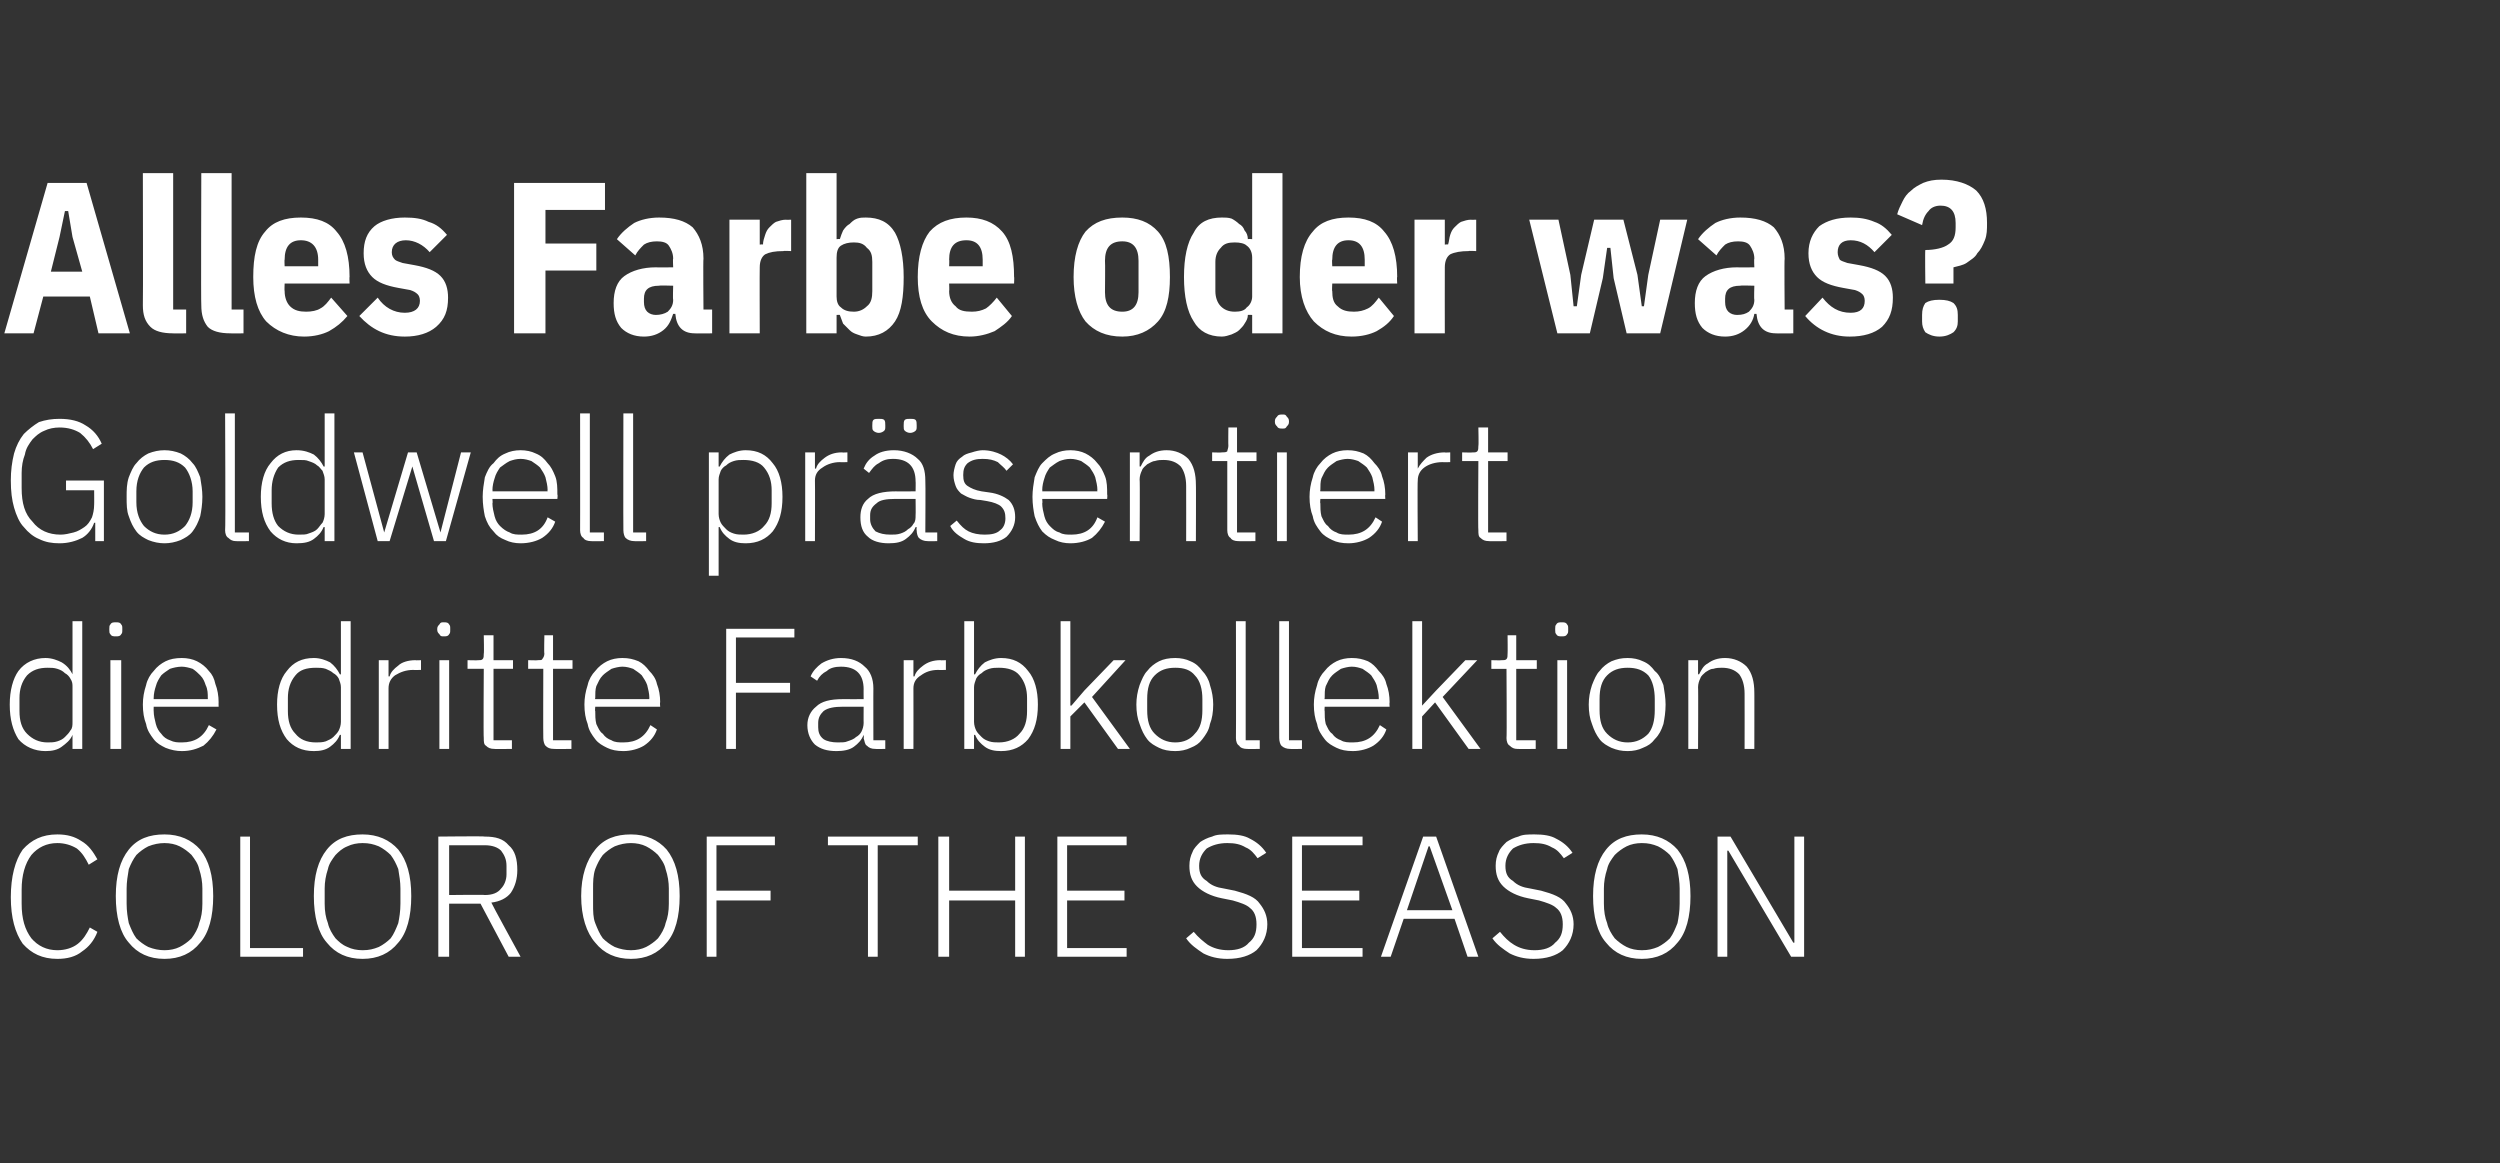<?xml version="1.0" standalone="no"?><!DOCTYPE svg PUBLIC "-//W3C//DTD SVG 1.1//EN" "http://www.w3.org/Graphics/SVG/1.1/DTD/svg11.dtd"><svg xmlns="http://www.w3.org/2000/svg" version="1.1" width="231px" height="107.5px" viewBox="0 -1 231 107.5" style="top:-1px"><rect x="0" y="-1" width="231" height="107.5" fill="#333333" stroke="none"/><desc>Alles Farbe oder was? Goldwell pr sentiert die dritte Farbkollektion COLOR OF THE SEASON</desc><defs/><g id="Polygon295896"><path d="m5.3 87.6c-1.4 0-2.4-.5-3.2-1.4c-.7-1-1.1-2.4-1.1-4.3c0-1.9.4-3.4 1.1-4.4c.8-.9 1.8-1.4 3.2-1.4c.9 0 1.6.2 2.2.6c.7.4 1.1 1 1.5 1.7c0 0-.8.5-.8.5c-.3-.6-.6-1.1-1.1-1.5c-.5-.3-1.1-.5-1.8-.5c-1 0-1.8.4-2.4 1.1c-.6.8-.9 1.9-.9 3.2c0 0 0 1.3 0 1.3c0 1.4.3 2.4.9 3.2c.6.7 1.4 1.1 2.4 1.1c.7 0 1.4-.2 1.9-.6c.5-.4.8-.9 1.1-1.5c0 0 .7.4.7.4c-.3.8-.8 1.4-1.4 1.8c-.6.5-1.4.7-2.3.7zm9.9 0c-1.4 0-2.5-.5-3.3-1.5c-.8-.9-1.2-2.4-1.2-4.3c0-1.9.4-3.3 1.2-4.3c.8-1 1.9-1.4 3.3-1.4c1.4 0 2.5.5 3.3 1.4c.8 1 1.2 2.4 1.2 4.3c0 1.9-.4 3.4-1.2 4.3c-.8 1-1.9 1.5-3.3 1.5zm0-.8c.5 0 1-.1 1.4-.3c.4-.2.8-.5 1.1-.8c.3-.4.6-.9.7-1.4c.2-.5.3-1.1.3-1.8c0 0 0-1.4 0-1.4c0-.6-.1-1.2-.3-1.8c-.1-.5-.4-.9-.7-1.3c-.3-.3-.7-.6-1.1-.8c-.4-.2-.9-.3-1.4-.3c-.5 0-1 .1-1.5.3c-.4.2-.8.5-1.1.8c-.3.4-.5.8-.7 1.3c-.1.6-.2 1.2-.2 1.8c0 0 0 1.4 0 1.4c0 .7.1 1.3.2 1.8c.2.5.4 1 .7 1.4c.3.3.7.6 1.1.8c.5.2 1 .3 1.5.3zm7 .6l0-11.1l.9 0l0 10.3l4.9 0l0 .8l-5.8 0zm11.3.2c-1.4 0-2.5-.5-3.3-1.5c-.8-.9-1.2-2.4-1.2-4.3c0-1.9.4-3.3 1.2-4.3c.8-1 1.9-1.4 3.3-1.4c1.4 0 2.5.5 3.3 1.4c.8 1 1.2 2.4 1.2 4.3c0 1.9-.4 3.4-1.2 4.3c-.8 1-1.9 1.5-3.3 1.5zm0-.8c.6 0 1-.1 1.5-.3c.4-.2.8-.5 1.1-.8c.3-.4.5-.9.7-1.4c.1-.5.2-1.1.2-1.8c0 0 0-1.4 0-1.4c0-.6-.1-1.2-.2-1.8c-.2-.5-.4-.9-.7-1.3c-.3-.3-.7-.6-1.1-.8c-.5-.2-.9-.3-1.5-.3c-.5 0-1 .1-1.4.3c-.5.2-.8.5-1.1.8c-.3.4-.6.8-.7 1.3c-.2.6-.3 1.2-.3 1.8c0 0 0 1.4 0 1.4c0 .7.1 1.3.3 1.8c.1.5.4 1 .7 1.4c.3.3.6.6 1.1.8c.4.2.9.3 1.4.3zm8 .6l-1 0l0-11.1c0 0 4.35-.05 4.3 0c1 0 1.7.2 2.2.8c.6.5.8 1.3.8 2.3c0 .8-.2 1.5-.6 2.1c-.4.5-1 .8-1.8.9c-.03.01 2.7 5 2.7 5l-1.1 0l-2.6-4.9l-2.9 0l0 4.9zm3.3-5.7c.7 0 1.2-.2 1.5-.6c.3-.3.5-.8.5-1.3c0 0 0-.8 0-.8c0-.6-.2-1-.5-1.4c-.3-.3-.8-.5-1.5-.5c.05 0-3.3 0-3.3 0l0 4.6c0 0 3.35-.04 3.3 0zm13.5 5.9c-1.4 0-2.5-.5-3.3-1.5c-.8-.9-1.3-2.4-1.3-4.3c0-1.9.5-3.3 1.3-4.3c.8-1 1.9-1.4 3.3-1.4c1.4 0 2.5.5 3.3 1.4c.8 1 1.2 2.4 1.2 4.3c0 1.9-.4 3.4-1.2 4.3c-.8 1-1.9 1.5-3.3 1.5zm0-.8c.5 0 1-.1 1.4-.3c.4-.2.8-.5 1.1-.8c.3-.4.6-.9.7-1.4c.2-.5.3-1.1.3-1.8c0 0 0-1.4 0-1.4c0-.6-.1-1.2-.3-1.8c-.1-.5-.4-.9-.7-1.3c-.3-.3-.7-.6-1.1-.8c-.4-.2-.9-.3-1.4-.3c-.5 0-1 .1-1.5.3c-.4.2-.8.5-1.1.8c-.3.4-.5.8-.7 1.3c-.2.6-.2 1.2-.2 1.8c0 0 0 1.4 0 1.4c0 .7 0 1.3.2 1.8c.2.5.4 1 .7 1.4c.3.3.7.6 1.1.8c.5.2 1 .3 1.5.3zm7 .6l0-11.1l6.3 0l0 .8l-5.4 0l0 4.2l5 0l0 .9l-5 0l0 5.2l-.9 0zm15.8-10.3l0 10.3l-.9 0l0-10.3l-3.7 0l0-.8l8.3 0l0 .8l-3.7 0zm12.7 5.1l-6.1 0l0 5.2l-1 0l0-11.1l1 0l0 5l6.1 0l0-5l.9 0l0 11.1l-.9 0l0-5.2zm3.9 5.2l0-11.1l6.4 0l0 .8l-5.5 0l0 4.2l5.3 0l0 .9l-5.3 0l0 4.4l5.5 0l0 .8l-6.4 0zm15.7.2c-.9 0-1.6-.2-2.2-.5c-.6-.4-1.2-.8-1.6-1.4c0 0 .7-.6.7-.6c.4.5.9.9 1.3 1.2c.5.3 1.1.5 1.9.5c.8 0 1.5-.2 1.9-.7c.5-.4.7-.9.7-1.7c0-.7-.2-1.2-.6-1.5c-.3-.3-.9-.5-1.6-.7c0 0-1-.2-1-.2c-1-.2-1.8-.6-2.3-1.1c-.5-.5-.7-1.1-.7-1.9c0-.5.1-.9.3-1.3c.1-.3.4-.6.7-.9c.3-.2.7-.4 1.1-.5c.4-.2.9-.2 1.5-.2c.8 0 1.5.1 2 .4c.6.3 1.1.7 1.5 1.3c0 0-.8.5-.8.5c-.3-.4-.6-.8-1.1-1c-.5-.3-1-.4-1.7-.4c-.8 0-1.4.2-1.9.5c-.4.4-.7.9-.7 1.6c0 .7.2 1.1.7 1.4c.4.4.9.6 1.6.7c0 0 1 .2 1 .2c1.1.3 1.9.6 2.3 1.2c.4.5.7 1.1.7 1.9c0 1-.4 1.8-1 2.4c-.6.5-1.5.8-2.7.8zm6-.2l0-11.1l6.5 0l0 .8l-5.6 0l0 4.2l5.3 0l0 .9l-5.3 0l0 4.4l5.6 0l0 .8l-6.5 0zm16.2 0l-1.2-3.5l-4.7 0l-1.2 3.5l-.9 0l3.9-11.1l1.2 0l3.9 11.1l-1 0zm-3.5-10.2l-.1 0l-2 5.9l4.2 0l-2.1-5.9zm9.6 10.4c-.9 0-1.6-.2-2.2-.5c-.6-.4-1.2-.8-1.6-1.4c0 0 .7-.6.7-.6c.4.5.8.9 1.3 1.2c.5.3 1.1.5 1.9.5c.8 0 1.5-.2 1.9-.7c.5-.4.7-.9.7-1.7c0-.7-.2-1.2-.6-1.5c-.3-.3-.9-.5-1.6-.7c0 0-1-.2-1-.2c-1-.2-1.8-.6-2.3-1.1c-.5-.5-.7-1.1-.7-1.9c0-.5.1-.9.3-1.3c.1-.3.4-.6.7-.9c.3-.2.7-.4 1.1-.5c.4-.2.9-.2 1.5-.2c.8 0 1.5.1 2 .4c.6.3 1.1.7 1.5 1.3c0 0-.8.5-.8.5c-.3-.4-.6-.8-1.1-1c-.5-.3-1-.4-1.7-.4c-.8 0-1.4.2-1.9.5c-.4.4-.7.9-.7 1.6c0 .7.2 1.1.7 1.4c.4.4.9.6 1.6.7c0 0 1 .2 1 .2c1.1.3 1.9.6 2.3 1.2c.4.5.7 1.1.7 1.9c0 1-.4 1.8-1 2.4c-.6.5-1.5.8-2.7.8zm10 0c-1.4 0-2.5-.5-3.3-1.5c-.8-.9-1.2-2.4-1.2-4.3c0-1.9.4-3.3 1.2-4.3c.8-1 1.9-1.4 3.3-1.4c1.4 0 2.5.5 3.3 1.4c.8 1 1.2 2.4 1.2 4.3c0 1.9-.4 3.4-1.2 4.3c-.8 1-1.9 1.5-3.3 1.5zm0-.8c.6 0 1-.1 1.5-.3c.4-.2.8-.5 1.1-.8c.3-.4.5-.9.7-1.4c.1-.5.2-1.1.2-1.8c0 0 0-1.4 0-1.4c0-.6-.1-1.2-.2-1.8c-.2-.5-.4-.9-.7-1.3c-.3-.3-.7-.6-1.1-.8c-.5-.2-.9-.3-1.5-.3c-.5 0-1 .1-1.4.3c-.4.2-.8.5-1.1.8c-.3.4-.6.8-.7 1.3c-.2.6-.3 1.2-.3 1.8c0 0 0 1.4 0 1.4c0 .7.1 1.3.3 1.8c.1.5.4 1 .7 1.4c.3.3.7.6 1.1.8c.4.2.9.3 1.4.3zm8-9.2l-.1 0l0 9.8l-.9 0l0-11.1l1.2 0l5.8 9.8l.1 0l0-9.8l.9 0l0 11.1l-1.2 0l-5.8-9.8z" stroke="none" fill="#fff"/></g><g id="Polygon295895"><path d="m6.7 66.9c0 0-.03.01 0 0c-.2.5-.6.8-1 1.1c-.4.3-.9.4-1.5.4c-1 0-1.9-.4-2.5-1.1c-.5-.8-.8-1.8-.8-3.2c0-1.3.3-2.4.8-3.1c.6-.8 1.5-1.2 2.5-1.2c.6 0 1.1.2 1.5.4c.5.3.8.7 1 1.1c-.03.04 0 0 0 0l0-4.9l.9 0l0 11.8l-.9 0l0-1.3zm-2.3.7c.3 0 .6 0 .9-.1c.3-.1.5-.2.7-.4c.2-.2.4-.4.5-.6c.2-.2.2-.5.2-.8c0 0 0-3.2 0-3.2c0-.3 0-.5-.2-.8c-.1-.2-.3-.4-.5-.5c-.2-.2-.4-.3-.7-.4c-.3-.1-.6-.1-.9-.1c-.8 0-1.4.2-1.9.7c-.5.6-.7 1.3-.7 2.1c0 0 0 1.2 0 1.2c0 .9.2 1.6.7 2.1c.5.5 1.1.8 1.9.8zm6.3-9.8c-.2 0-.4 0-.5-.2c-.1-.1-.1-.2-.1-.4c0 0 0-.1 0-.1c0-.2 0-.3.1-.4c.1-.2.3-.2.5-.2c.2 0 .4 0 .5.2c.1.1.1.2.1.4c0 0 0 .1 0 .1c0 .2 0 .3-.1.4c-.1.2-.3.2-.5.2zm-.5 2.2l1 0l0 8.2l-1 0l0-8.2zm6.6 8.4c-.5 0-1-.1-1.5-.3c-.4-.2-.8-.4-1.1-.8c-.3-.4-.6-.8-.7-1.4c-.2-.5-.3-1.1-.3-1.8c0-.6.1-1.2.3-1.8c.1-.5.4-1 .7-1.3c.3-.4.7-.7 1.1-.9c.4-.2.9-.3 1.5-.3c.5 0 1 .1 1.4.3c.4.2.8.5 1.1.9c.3.3.5.7.6 1.2c.2.5.3 1.1.3 1.7c-.01-.02 0 .4 0 .4l-6 0c0 0-.01.42 0 .4c0 .4.1.8.2 1.2c.1.4.3.7.5.9c.2.3.5.5.8.6c.4.2.7.2 1.1.2c1.2 0 2-.5 2.5-1.6c0 0 .7.4.7.4c-.3.6-.7 1.1-1.2 1.5c-.6.3-1.2.5-2 .5zm0-7.8c-.4 0-.8.1-1.1.2c-.3.2-.6.4-.8.6c-.2.3-.4.6-.5 1c-.1.3-.2.7-.2 1.1c-.01.03 0 .1 0 .1l5 0c0 0 .01-.12 0-.1c0-.4 0-.8-.2-1.2c-.1-.3-.2-.6-.5-.9c-.2-.2-.4-.4-.7-.6c-.3-.1-.7-.2-1-.2zm14.7 6.3c0 0-.08.01-.1 0c-.2.5-.5.8-.9 1.1c-.4.3-.9.4-1.5.4c-1.1 0-1.9-.4-2.5-1.1c-.6-.8-.9-1.8-.9-3.2c0-1.3.3-2.4.9-3.1c.6-.8 1.4-1.2 2.5-1.2c.6 0 1.1.2 1.5.4c.4.3.7.7.9 1.1c.02.04.1 0 .1 0l0-4.9l.9 0l0 11.8l-.9 0l0-1.3zm-2.3.7c.3 0 .6 0 .9-.1c.2-.1.5-.2.7-.4c.2-.2.4-.4.5-.6c.1-.2.2-.5.2-.8c0 0 0-3.2 0-3.2c0-.3-.1-.5-.2-.8c-.1-.2-.3-.4-.5-.5c-.2-.2-.5-.3-.7-.4c-.3-.1-.6-.1-.9-.1c-.9 0-1.5.2-1.9.7c-.5.6-.7 1.3-.7 2.1c0 0 0 1.2 0 1.2c0 .9.2 1.6.7 2.1c.4.5 1 .8 1.9.8zm5.8.6l0-8.2l.9 0l0 1.5c0 0 .06 0 .1 0c.1-.4.4-.7.8-1c.3-.3.9-.5 1.6-.5c-.02.03.5 0 .5 0l0 .9c0 0-.69.02-.7 0c-.7 0-1.2.2-1.7.5c-.4.3-.6.7-.6 1.2c0 .02 0 5.6 0 5.6l-.9 0zm6-10.4c-.2 0-.3 0-.4-.2c-.1-.1-.2-.2-.2-.4c0 0 0-.1 0-.1c0-.2.1-.3.2-.4c.1-.2.2-.2.4-.2c.2 0 .4 0 .5.2c.1.1.1.2.1.4c0 0 0 .1 0 .1c0 .2 0 .3-.1.4c-.1.2-.3.2-.5.2zm-.4 2.2l.9 0l0 8.2l-.9 0l0-8.2zm5.1 8.2c-.4 0-.6-.1-.8-.3c-.2-.1-.2-.4-.2-.7c-.04.01 0-6.4 0-6.4l-1.5 0l0-.8c0 0 .97.03 1 0c.2 0 .3 0 .4-.1c.1-.1.1-.3.1-.5c.04 0 0-1.7 0-1.7l.9 0l0 2.3l1.8 0l0 .8l-1.8 0l0 6.6l1.7 0l0 .8c0 0-1.65.02-1.6 0zm5.5 0c-.4 0-.6-.1-.8-.3c-.1-.1-.2-.4-.2-.7c-.02.01 0-6.4 0-6.4l-1.4 0l0-.8c0 0 .89.03.9 0c.2 0 .4 0 .4-.1c.1-.1.2-.3.2-.5c-.04 0 0-1.7 0-1.7l.8 0l0 2.3l1.8 0l0 .8l-1.8 0l0 6.6l1.7 0l0 .8c0 0-1.62.02-1.6 0zm6.4.2c-.6 0-1.1-.1-1.5-.3c-.4-.2-.8-.4-1.1-.8c-.3-.4-.6-.8-.7-1.4c-.2-.5-.3-1.1-.3-1.8c0-.6.1-1.2.3-1.8c.1-.5.4-1 .7-1.3c.3-.4.7-.7 1.1-.9c.4-.2.9-.3 1.4-.3c.6 0 1 .1 1.5.3c.4.2.7.5 1 .9c.3.3.6.7.7 1.2c.2.5.3 1.1.3 1.7c-.04-.02 0 .4 0 .4l-6 0c0 0-.04.42 0 .4c0 .4 0 .8.1 1.2c.2.4.3.7.6.9c.2.3.5.5.8.6c.3.2.7.2 1.1.2c1.2 0 2-.5 2.5-1.6c0 0 .6.4.6.4c-.2.6-.6 1.1-1.2 1.5c-.5.3-1.2.5-1.9.5zm-.1-7.8c-.3 0-.7.1-1 .2c-.3.2-.6.4-.8.6c-.3.3-.4.6-.6 1c-.1.3-.1.7-.1 1.1c-.04.03 0 .1 0 .1l5 0c0 0-.02-.12 0-.1c0-.4-.1-.8-.2-1.2c-.1-.3-.3-.6-.5-.9c-.2-.2-.5-.4-.8-.6c-.3-.1-.6-.2-1-.2zm9.6 7.6l0-11.1l6.3 0l0 .8l-5.4 0l0 4.2l5 0l0 .9l-5 0l0 5.2l-.9 0zm13.8 0c-.4 0-.6-.1-.8-.3c-.2-.1-.2-.4-.3-.7c.04.01 0-.3 0-.3c0 0-.04.02 0 0c-.2.5-.5.8-.9 1.1c-.4.3-1 .4-1.6.4c-.9 0-1.5-.2-2-.6c-.4-.4-.7-1-.7-1.8c0-.7.3-1.3.8-1.7c.5-.5 1.3-.7 2.5-.7c.02.01 1.9 0 1.9 0c0 0-.01-.95 0-.9c0-1.4-.7-2.1-2.1-2.1c-.5 0-1 .1-1.3.4c-.4.2-.7.5-.9.9c0 0-.6-.4-.6-.4c.2-.5.6-.9 1-1.2c.5-.3 1.1-.5 1.8-.5c1 0 1.7.3 2.2.8c.5.4.8 1.1.8 2c-.01-.02 0 4.8 0 4.8l1.1 0l0 .8c0 0-.93.02-.9 0zm-3.5-.6c.4 0 .7 0 .9-.1c.3-.1.6-.2.8-.4c.2-.1.4-.3.5-.5c.1-.2.2-.5.2-.8c-.01.03 0-1.5 0-1.5c0 0-1.91 0-1.9 0c-.8 0-1.4.1-1.8.4c-.3.3-.5.6-.5 1.1c0 0 0 .4 0 .4c0 .4.1.8.5 1.1c.3.2.8.3 1.3.3zm6.1.6l0-8.2l.9 0l0 1.5c0 0 .08 0 .1 0c.1-.4.4-.7.8-1c.4-.3.9-.5 1.6-.5c0 .03.5 0 .5 0l0 .9c0 0-.67.02-.7 0c-.7 0-1.2.2-1.6.5c-.5.3-.7.7-.7 1.2c.01.02 0 5.6 0 5.6l-.9 0zm5.6-11.8l.9 0l0 4.9c0 0 .05.04.1 0c.2-.4.5-.8.9-1.1c.4-.2.9-.4 1.5-.4c1.1 0 1.9.4 2.5 1.2c.6.7.9 1.8.9 3.1c0 1.4-.3 2.4-.9 3.2c-.6.7-1.4 1.1-2.5 1.1c-.6 0-1.1-.1-1.5-.4c-.4-.3-.7-.6-.9-1.1c-.05.01-.1 0-.1 0l0 1.3l-.9 0l0-11.8zm3.2 11.2c.8 0 1.5-.3 1.9-.8c.5-.5.7-1.2.7-2.1c0 0 0-1.2 0-1.2c0-.8-.2-1.5-.7-2.1c-.4-.5-1.1-.7-1.9-.7c-.3 0-.6 0-.9.1c-.3.1-.5.2-.7.4c-.2.1-.4.3-.5.5c-.1.3-.2.5-.2.8c0 0 0 3.2 0 3.2c0 .3.1.6.2.8c.1.2.3.4.5.6c.2.2.4.3.7.4c.3.1.6.1.9.1zm5.7-11.2l.9 0l0 7.8l.1 0l1.2-1.4l2.7-2.8l1.1 0l-3.1 3.4l3.5 4.8l-1.1 0l-3.1-4.3l-1.3 1.3l0 3l-.9 0l0-11.8zm10.6 12c-.6 0-1.1-.1-1.5-.3c-.4-.2-.8-.4-1.1-.8c-.3-.4-.5-.8-.7-1.4c-.2-.5-.3-1.1-.3-1.8c0-.6.1-1.2.3-1.8c.2-.5.4-1 .7-1.3c.3-.4.7-.7 1.1-.9c.4-.2.9-.3 1.5-.3c.5 0 1 .1 1.4.3c.5.2.8.5 1.1.9c.3.3.6.8.7 1.3c.2.6.3 1.2.3 1.8c0 .7-.1 1.3-.3 1.8c-.1.6-.4 1-.7 1.4c-.3.4-.6.6-1.1.8c-.4.2-.9.3-1.4.3zm0-.8c.8 0 1.4-.3 1.8-.8c.5-.5.7-1.2.7-2.2c0 0 0-1 0-1c0-.9-.2-1.7-.7-2.2c-.4-.5-1-.7-1.8-.7c-.8 0-1.4.2-1.9.7c-.5.5-.7 1.2-.7 2.2c0 0 0 1 0 1c0 1 .2 1.7.7 2.2c.5.5 1.1.8 1.9.8zm6.6.6c-.3 0-.6-.1-.7-.3c-.2-.1-.3-.4-.3-.7c.02.03 0-10.8 0-10.8l.9 0l0 11l1.3 0l0 .8c0 0-1.18.02-1.2 0zm4 0c-.3 0-.6-.1-.8-.3c-.1-.1-.2-.4-.2-.7c-.01.03 0-10.8 0-10.8l.9 0l0 11l1.2 0l0 .8c0 0-1.12.02-1.1 0zm5.8.2c-.6 0-1.1-.1-1.5-.3c-.4-.2-.8-.4-1.1-.8c-.3-.4-.6-.8-.7-1.4c-.2-.5-.3-1.1-.3-1.8c0-.6.1-1.2.3-1.8c.1-.5.4-1 .7-1.3c.3-.4.7-.7 1.1-.9c.4-.2.9-.3 1.4-.3c.6 0 1 .1 1.5.3c.4.2.7.5 1 .9c.3.3.6.7.7 1.2c.2.5.3 1.1.3 1.7c-.03-.02 0 .4 0 .4l-6 0c0 0-.03.42 0 .4c0 .4 0 .8.1 1.2c.2.4.3.7.6.9c.2.3.5.5.8.6c.3.2.7.2 1.1.2c1.2 0 2-.5 2.5-1.6c0 0 .6.4.6.4c-.2.6-.6 1.1-1.2 1.5c-.5.3-1.2.5-1.9.5zm-.1-7.8c-.3 0-.7.1-1 .2c-.3.2-.6.4-.8.6c-.3.3-.4.6-.6 1c-.1.3-.1.7-.1 1.1c-.03.03 0 .1 0 .1l5 0c0 0-.01-.12 0-.1c0-.4-.1-.8-.2-1.2c-.1-.3-.3-.6-.5-.9c-.2-.2-.5-.4-.8-.6c-.3-.1-.6-.2-1-.2zm5.6-4.2l.9 0l0 7.8l0 0l1.3-1.4l2.7-2.8l1.1 0l-3.2 3.4l3.5 4.8l-1.1 0l-3.1-4.3l-1.2 1.3l0 3l-.9 0l0-11.8zm9.7 11.8c-.3 0-.5-.1-.7-.3c-.2-.1-.3-.4-.3-.7c.04.01 0-6.4 0-6.4l-1.4 0l0-.8c0 0 .95.03.9 0c.3 0 .4 0 .5-.1c.1-.1.1-.3.1-.5c.02 0 0-1.7 0-1.7l.8 0l0 2.3l1.9 0l0 .8l-1.9 0l0 6.6l1.8 0l0 .8c0 0-1.66.02-1.7 0zm4.1-10.4c-.2 0-.4 0-.5-.2c-.1-.1-.1-.2-.1-.4c0 0 0-.1 0-.1c0-.2 0-.3.1-.4c.1-.2.3-.2.5-.2c.2 0 .4 0 .5.2c.1.1.1.2.1.4c0 0 0 .1 0 .1c0 .2 0 .3-.1.4c-.1.2-.3.2-.5.2zm-.4 2.2l.9 0l0 8.2l-.9 0l0-8.2zm6.5 8.4c-.6 0-1-.1-1.5-.3c-.4-.2-.8-.4-1.1-.8c-.3-.4-.5-.8-.7-1.4c-.2-.5-.3-1.1-.3-1.8c0-.6.1-1.2.3-1.8c.2-.5.4-1 .7-1.3c.3-.4.7-.7 1.1-.9c.5-.2.9-.3 1.5-.3c.5 0 1 .1 1.4.3c.5.2.8.5 1.1.9c.4.3.6.8.8 1.3c.1.6.2 1.2.2 1.8c0 .7-.1 1.3-.2 1.8c-.2.6-.4 1-.8 1.4c-.3.4-.6.6-1.1.8c-.4.2-.9.3-1.4.3zm0-.8c.8 0 1.4-.3 1.9-.8c.4-.5.6-1.2.6-2.2c0 0 0-1 0-1c0-.9-.2-1.7-.6-2.2c-.5-.5-1.1-.7-1.9-.7c-.8 0-1.4.2-1.9.7c-.5.5-.7 1.2-.7 2.2c0 0 0 1 0 1c0 1 .2 1.7.7 2.2c.5.5 1.1.8 1.9.8zm5.6.6l0-8.2l.9 0l0 1.3c0 0 .08.02.1 0c.2-.4.4-.8.8-1c.4-.3.9-.5 1.6-.5c.8 0 1.5.3 2 .8c.5.6.7 1.4.7 2.4c.01-.04 0 5.2 0 5.2l-.9 0c0 0 .01-5.08 0-5.1c0-.8-.2-1.4-.5-1.8c-.4-.4-.9-.6-1.6-.6c-.2 0-.5 0-.8.1c-.3 0-.5.2-.7.3c-.2.2-.4.3-.5.6c-.1.2-.2.5-.2.8c.03-.04 0 5.7 0 5.7l-.9 0z" stroke="none" fill="#fff"/></g><g id="Polygon295894"><path d="m8.8 47.3c0 0-.09.02-.1 0c-.2.6-.6 1.1-1.1 1.4c-.6.3-1.3.5-2.1.5c-.7 0-1.3-.1-1.9-.4c-.5-.2-1-.6-1.4-1.1c-.4-.4-.7-1.1-.9-1.8c-.2-.7-.3-1.5-.3-2.5c0-.9.1-1.7.3-2.5c.2-.7.5-1.3.9-1.8c.4-.4.9-.8 1.4-1.1c.6-.2 1.2-.3 1.9-.3c1 0 1.8.2 2.4.6c.7.4 1.2 1 1.5 1.7c0 0-.8.5-.8.5c-.3-.6-.7-1.1-1.2-1.5c-.5-.3-1.1-.5-1.9-.5c-.5 0-1 .1-1.4.3c-.5.2-.8.5-1.1.8c-.3.4-.6.8-.7 1.4c-.2.5-.3 1.1-.3 1.7c0 0 0 1.4 0 1.4c0 1.4.3 2.4 1 3.1c.6.8 1.5 1.2 2.6 1.2c.4 0 .8-.1 1.2-.2c.4-.1.7-.3 1-.5c.3-.2.5-.5.7-.9c.1-.3.2-.7.2-1.2c.01.03 0-1.3 0-1.3l-2.6 0l0-.9l3.5 0l0 5.6l-.8 0l0-1.7zm6.4 1.9c-.5 0-1-.1-1.5-.3c-.4-.2-.8-.4-1.1-.8c-.3-.4-.5-.8-.7-1.4c-.2-.5-.2-1.1-.2-1.8c0-.6 0-1.2.2-1.8c.2-.5.4-1 .7-1.3c.3-.4.7-.7 1.1-.9c.5-.2 1-.3 1.5-.3c.5 0 1 .1 1.5.3c.4.2.8.5 1.1.9c.3.3.5.8.7 1.3c.1.6.2 1.2.2 1.8c0 .7-.1 1.3-.2 1.8c-.2.6-.4 1-.7 1.4c-.3.4-.7.6-1.1.8c-.5.2-1 .3-1.5.3zm0-.8c.8 0 1.4-.3 1.9-.8c.4-.5.7-1.2.7-2.2c0 0 0-1 0-1c0-.9-.3-1.7-.7-2.2c-.5-.5-1.1-.7-1.9-.7c-.8 0-1.4.2-1.9.7c-.4.5-.7 1.2-.7 2.2c0 0 0 1 0 1c0 1 .3 1.7.7 2.2c.5.5 1.1.8 1.9.8zm6.6.6c-.3 0-.5-.1-.7-.3c-.2-.1-.3-.4-.3-.7c.05.03 0-10.8 0-10.8l.9 0l0 11l1.3 0l0 .8c0 0-1.16.02-1.2 0zm8.2-1.3c0 0-.1.01-.1 0c-.2.5-.5.8-.9 1.1c-.4.3-.9.4-1.6.4c-1 0-1.8-.4-2.4-1.1c-.6-.8-.9-1.8-.9-3.2c0-1.3.3-2.4.9-3.1c.6-.8 1.4-1.2 2.4-1.2c.7 0 1.2.2 1.6.4c.4.3.7.7.9 1.1c0 .04.1 0 .1 0l0-4.9l.9 0l0 11.8l-.9 0l0-1.3zm-2.4.7c.4 0 .7 0 .9-.1c.3-.1.6-.2.8-.4c.2-.2.3-.4.5-.6c.1-.2.2-.5.2-.8c0 0 0-3.2 0-3.2c0-.3-.1-.5-.2-.8c-.2-.2-.3-.4-.5-.5c-.2-.2-.5-.3-.8-.4c-.2-.1-.5-.1-.9-.1c-.8 0-1.4.2-1.9.7c-.4.6-.6 1.3-.6 2.1c0 0 0 1.2 0 1.2c0 .9.2 1.6.6 2.1c.5.5 1.1.8 1.9.8zm5.1-7.6l.8 0l2 7.4l0 0l2.2-7.4l.8 0l2.2 7.4l0 0l1.9-7.4l.9 0l-2.3 8.2l-1.1 0l-2-6.9l0 0l-2.1 6.9l-1.1 0l-2.2-8.2zm15.4 8.4c-.5 0-1-.1-1.4-.3c-.5-.2-.8-.4-1.1-.8c-.4-.4-.6-.8-.8-1.4c-.1-.5-.2-1.1-.2-1.8c0-.6.1-1.2.2-1.8c.2-.5.4-1 .8-1.3c.3-.4.6-.7 1.1-.9c.4-.2.9-.3 1.4-.3c.5 0 1 .1 1.4.3c.5.2.8.5 1.1.9c.3.3.5.7.7 1.2c.2.5.2 1.1.2 1.7c.05-.02 0 .4 0 .4l-6 0c0 0 .04.42 0 .4c0 .4.1.8.2 1.2c.1.4.3.7.5.9c.3.3.6.5.9.6c.3.2.7.2 1.1.2c1.2 0 2-.5 2.4-1.6c0 0 .7.4.7.4c-.2.6-.6 1.1-1.2 1.5c-.5.3-1.2.5-2 .5zm0-7.8c-.4 0-.7.1-1 .2c-.4.2-.6.4-.9.6c-.2.3-.4.6-.5 1c-.1.3-.2.7-.2 1.1c.04.03 0 .1 0 .1l5.1 0c0 0-.04-.12 0-.1c0-.4-.1-.8-.2-1.2c-.1-.3-.3-.6-.5-.9c-.2-.2-.5-.4-.8-.6c-.3-.1-.6-.2-1-.2zm6.5 7.6c-.3 0-.6-.1-.7-.3c-.2-.1-.3-.4-.3-.7c.01.03 0-10.8 0-10.8l.9 0l0 11l1.3 0l0 .8c0 0-1.19.02-1.2 0zm4 0c-.3 0-.6-.1-.8-.3c-.1-.1-.2-.4-.2-.7c-.02.03 0-10.8 0-10.8l.9 0l0 11l1.2 0l0 .8c0 0-1.12.02-1.1 0zm6.9-8.2l.9 0l0 1.3c0 0 .05.04.1 0c.2-.4.5-.8.9-1.1c.4-.2.9-.4 1.5-.4c1.1 0 1.9.4 2.5 1.2c.6.7.9 1.8.9 3.1c0 1.4-.3 2.4-.9 3.2c-.6.7-1.4 1.1-2.5 1.1c-.6 0-1.1-.1-1.5-.4c-.4-.3-.7-.6-.9-1.1c-.05.01-.1 0-.1 0l0 4.5l-.9 0l0-11.4zm3.2 7.6c.8 0 1.5-.3 1.9-.8c.5-.5.7-1.2.7-2.1c0 0 0-1.2 0-1.2c0-.8-.2-1.5-.7-2.1c-.4-.5-1.1-.7-1.9-.7c-.3 0-.6 0-.9.1c-.3.1-.5.2-.7.4c-.2.1-.4.3-.5.5c-.1.3-.2.5-.2.8c0 0 0 3.2 0 3.2c0 .3.1.6.2.8c.1.2.3.4.5.6c.2.2.4.3.7.4c.3.1.6.1.9.1zm5.7.6l0-8.2l.9 0l0 1.5c0 0 .09 0 .1 0c.1-.4.4-.7.8-1c.4-.3.9-.5 1.6-.5c.01.03.5 0 .5 0l0 .9c0 0-.66.02-.7 0c-.6 0-1.2.2-1.6.5c-.5.3-.7.7-.7 1.2c.02.02 0 5.6 0 5.6l-.9 0zm11.3 0c-.3 0-.6-.1-.8-.3c-.1-.1-.2-.4-.2-.7c-.03.01 0-.3 0-.3c0 0-.11.02-.1 0c-.2.5-.5.8-.9 1.1c-.4.3-.9.4-1.6.4c-.8 0-1.5-.2-1.9-.6c-.5-.4-.7-1-.7-1.8c0-.7.2-1.3.7-1.7c.5-.5 1.4-.7 2.6-.7c-.05.01 1.8 0 1.8 0c0 0 .02-.95 0-.9c0-1.4-.7-2.1-2.1-2.1c-.5 0-.9.1-1.3.4c-.4.2-.6.5-.9.9c0 0-.5-.4-.5-.4c.2-.5.5-.9 1-1.2c.4-.3 1-.5 1.8-.5c.9 0 1.7.3 2.2.8c.5.4.7 1.1.7 2c.03-.02 0 4.8 0 4.8l1.1 0l0 .8c0 0-.9.02-.9 0zm-3.4-.6c.3 0 .6 0 .9-.1c.3-.1.5-.2.7-.4c.2-.1.4-.3.5-.5c.2-.2.2-.5.2-.8c.02.03 0-1.5 0-1.5c0 0-1.88 0-1.9 0c-.8 0-1.4.1-1.7.4c-.4.3-.6.6-.6 1.1c0 0 0 .4 0 .4c0 .4.2.8.5 1.1c.4.2.8.3 1.4.3zm-1.1-9.4c-.2 0-.4-.1-.5-.2c-.1-.1-.1-.2-.1-.4c0 0 0-.1 0-.1c0-.2 0-.4.1-.5c.1-.1.3-.1.5-.1c.2 0 .4 0 .5.1c.1.1.1.3.1.5c0 0 0 .1 0 .1c0 .2 0 .3-.1.4c-.1.1-.3.2-.5.2zm2.9 0c-.2 0-.4-.1-.5-.2c-.1-.1-.1-.2-.1-.4c0 0 0-.1 0-.1c0-.2 0-.4.1-.5c.1-.1.3-.1.5-.1c.2 0 .4 0 .5.1c.1.1.1.3.1.5c0 0 0 .1 0 .1c0 .2 0 .3-.1.4c-.1.1-.3.2-.5.2zm6.8 10.2c-.7 0-1.3-.1-1.8-.4c-.5-.3-1-.6-1.3-1.2c0 0 .6-.5.6-.5c.4.5.7.8 1.1 1c.4.2.9.3 1.5.3c.6 0 1.1-.1 1.4-.4c.3-.2.5-.6.5-1.1c0-.5-.1-.8-.4-1.1c-.2-.2-.7-.4-1.3-.5c0 0-.6-.1-.6-.1c-.4 0-.7-.1-1-.2c-.3-.1-.6-.3-.8-.4c-.2-.2-.4-.4-.5-.7c-.1-.3-.2-.6-.2-1c0-.3.1-.7.2-1c.1-.3.3-.5.6-.7c.2-.2.5-.3.9-.4c.3-.1.7-.2 1-.2c.7 0 1.3.2 1.7.4c.4.2.8.5 1.1.9c0 0-.6.6-.6.6c-.2-.3-.5-.5-.8-.8c-.4-.2-.8-.3-1.4-.3c-.6 0-1 .1-1.4.4c-.3.3-.4.6-.4 1.1c0 .5.1.8.4 1c.3.2.7.4 1.3.5c0 0 .7.1.7.1c.8.1 1.4.4 1.8.7c.4.4.6.9.6 1.6c0 .7-.3 1.3-.8 1.8c-.5.4-1.2.6-2.1.6zm8 0c-.5 0-1-.1-1.4-.3c-.5-.2-.8-.4-1.2-.8c-.3-.4-.5-.8-.7-1.4c-.1-.5-.2-1.1-.2-1.8c0-.6.1-1.2.2-1.8c.2-.5.4-1 .7-1.3c.4-.4.7-.7 1.2-.9c.4-.2.9-.3 1.4-.3c.5 0 1 .1 1.4.3c.4.2.8.5 1.1.9c.3.3.5.7.7 1.2c.2.5.2 1.1.2 1.7c.04-.02 0 .4 0 .4l-6 0c0 0 .04.42 0 .4c0 .4.1.8.2 1.2c.1.4.3.7.5.9c.3.3.5.5.9.6c.3.2.7.2 1.1.2c1.2 0 2-.5 2.4-1.6c0 0 .7.4.7.4c-.3.6-.7 1.1-1.2 1.5c-.5.3-1.2.5-2 .5zm0-7.8c-.4 0-.7.1-1 .2c-.4.2-.6.4-.9.6c-.2.3-.4.6-.5 1c-.1.3-.2.7-.2 1.1c.04.03 0 .1 0 .1l5.1 0c0 0-.04-.12 0-.1c0-.4-.1-.8-.2-1.2c-.1-.3-.3-.6-.5-.9c-.2-.2-.5-.4-.8-.6c-.3-.1-.6-.2-1-.2zm5.5 7.6l0-8.2l.9 0l0 1.3c0 0 .08.02.1 0c.2-.4.4-.8.8-1c.4-.3.9-.5 1.6-.5c.8 0 1.5.3 2 .8c.5.6.7 1.4.7 2.4c.02-.04 0 5.2 0 5.2l-.9 0c0 0 .01-5.08 0-5.1c0-.8-.2-1.4-.5-1.8c-.4-.4-.9-.6-1.6-.6c-.2 0-.5 0-.8.1c-.2 0-.5.2-.7.3c-.2.2-.4.3-.5.6c-.1.2-.2.5-.2.8c.04-.04 0 5.7 0 5.7l-.9 0zm10 0c-.3 0-.6-.1-.7-.3c-.2-.1-.3-.4-.3-.7c0 .01 0-6.4 0-6.4l-1.4 0l0-.8c0 0 .91.03.9 0c.2 0 .4 0 .5-.1c0-.1.1-.3.1-.5c-.02 0 0-1.7 0-1.7l.8 0l0 2.3l1.8 0l0 .8l-1.8 0l0 6.6l1.7 0l0 .8c0 0-1.6.02-1.6 0zm4.1-10.4c-.2 0-.4 0-.5-.2c-.1-.1-.2-.2-.2-.4c0 0 0-.1 0-.1c0-.2.1-.3.2-.4c.1-.2.3-.2.5-.2c.2 0 .3 0 .4.2c.1.1.2.2.2.4c0 0 0 .1 0 .1c0 .2-.1.3-.2.4c-.1.2-.2.2-.4.2zm-.5 2.2l.9 0l0 8.2l-.9 0l0-8.2zm6.6 8.4c-.6 0-1.1-.1-1.5-.3c-.4-.2-.8-.4-1.1-.8c-.3-.4-.6-.8-.7-1.4c-.2-.5-.3-1.1-.3-1.8c0-.6.1-1.2.3-1.8c.1-.5.4-1 .7-1.3c.3-.4.7-.7 1.1-.9c.4-.2.9-.3 1.4-.3c.6 0 1 .1 1.5.3c.4.2.7.5 1 .9c.3.3.6.7.7 1.2c.2.5.3 1.1.3 1.7c-.03-.02 0 .4 0 .4l-6 0c0 0-.04.42 0 .4c0 .4 0 .8.1 1.2c.2.4.3.7.6.9c.2.3.5.5.8.6c.3.2.7.2 1.1.2c1.2 0 2-.5 2.5-1.6c0 0 .6.4.6.4c-.2.6-.6 1.1-1.2 1.5c-.5.3-1.2.5-1.9.5zm-.1-7.8c-.3 0-.7.1-1 .2c-.3.2-.6.4-.8.6c-.3.3-.4.6-.6 1c-.1.3-.1.7-.1 1.1c-.04.03 0 .1 0 .1l5 0c0 0-.02-.12 0-.1c0-.4-.1-.8-.2-1.2c-.1-.3-.3-.6-.5-.9c-.2-.2-.5-.4-.8-.6c-.3-.1-.6-.2-1-.2zm5.6 7.6l0-8.2l.9 0l0 1.5c0 0 .03 0 0 0c.2-.4.5-.7.8-1c.4-.3 1-.5 1.7-.5c-.05.03.5 0 .5 0l0 .9c0 0-.72.02-.7 0c-.7 0-1.3.2-1.7.5c-.4.3-.6.7-.6 1.2c-.04.02 0 5.6 0 5.6l-.9 0zm7.5 0c-.4 0-.6-.1-.8-.3c-.2-.1-.2-.4-.2-.7c-.04.01 0-6.4 0-6.4l-1.5 0l0-.8c0 0 .97.03 1 0c.2 0 .3 0 .4-.1c.1-.1.1-.3.1-.5c.04 0 0-1.7 0-1.7l.9 0l0 2.3l1.8 0l0 .8l-1.8 0l0 6.6l1.7 0l0 .8c0 0-1.64.02-1.6 0z" stroke="none" fill="#fff"/></g><g id="Polygon295893"><path d="m9.1 29.8l-.8-3.4l-4.3 0l-.9 3.4l-2.7 0l4-13.9l3.6 0l4 13.9l-2.9 0zm-2.4-8.9l-.4-2.4l-.3 0l-.5 2.4l-.8 3.2l2.9 0l-.9-3.2zm9.3 8.9c-1 0-1.7-.2-2.1-.6c-.5-.5-.7-1.1-.7-2c.03-.02 0-12.2 0-12.2l2.8 0l0 12.6l1.2 0l0 2.2c0 0-1.25.02-1.2 0zm5.3 0c-1 0-1.7-.2-2.1-.6c-.4-.5-.6-1.1-.6-2c-.04-.02 0-12.2 0-12.2l2.8 0l0 12.6l1.1 0l0 2.2c0 0-1.22.02-1.2 0zm6.8.3c-1.4 0-2.6-.5-3.5-1.4c-.8-.9-1.2-2.3-1.2-4.1c0-1.9.3-3.3 1.1-4.2c.7-.9 1.8-1.3 3.3-1.3c1.5 0 2.6.4 3.3 1.3c.8.9 1.2 2.3 1.2 4.2c-.03-.04 0 .6 0 .6l-6 0c0 0-.03.7 0 .7c0 .6.2 1.1.5 1.4c.4.4.9.5 1.5.5c.5 0 1-.1 1.3-.3c.4-.2.7-.6 1-1c0 0 1.5 1.7 1.5 1.7c-.5.6-1 1-1.7 1.4c-.6.3-1.4.5-2.3.5zm1.3-7.1c0-1.2-.6-1.8-1.6-1.8c-1 0-1.5.6-1.5 1.8c-.03-.03 0 .6 0 .6l3.1 0l0-.6c0 0-.05-.03 0 0zm8 7.1c-1.8 0-3.1-.7-4.2-1.9c0 0 1.7-1.7 1.7-1.7c.6.9 1.5 1.4 2.5 1.4c.9 0 1.4-.4 1.4-1.1c0-.3-.1-.5-.2-.6c-.2-.2-.4-.3-.7-.4c0 0-1.1-.2-1.1-.2c-1.1-.2-1.9-.5-2.4-1c-.5-.5-.8-1.2-.8-2.2c0-1.1.3-1.9 1-2.5c.6-.5 1.6-.8 2.8-.8c.9 0 1.6.1 2.2.4c.7.2 1.2.6 1.7 1.2c0 0-1.6 1.6-1.6 1.6c-.6-.7-1.4-1.1-2.2-1.1c-.8 0-1.3.4-1.3 1.1c0 .3.1.5.3.7c.1.1.4.2.7.3c0 0 1.1.2 1.1.2c1.1.2 1.9.5 2.4 1c.5.5.7 1.2.7 2c0 1.2-.3 2-1.1 2.7c-.7.6-1.7.9-2.9.9zm10.1-.3l0-13.9l8.4 0l0 2.5l-5.5 0l0 3.1l4.7 0l0 2.5l-4.7 0l0 5.8l-2.9 0zm16.7 0c-1.1 0-1.7-.6-1.8-1.8c0 0-.2 0-.2 0c-.2.6-.4 1.1-.9 1.5c-.5.4-1.1.6-1.8.6c-.9 0-1.6-.3-2.1-.8c-.5-.6-.7-1.3-.7-2.3c0-1.1.3-2 1-2.5c.7-.5 1.7-.8 2.9-.8c.04.02 1.6 0 1.6 0c0 0-.04-.79 0-.8c0-.5-.2-.9-.4-1.2c-.2-.3-.6-.4-1.1-.4c-.5 0-.9.1-1.2.3c-.3.3-.6.6-.8 1c0 0-1.7-1.5-1.7-1.5c.4-.6 1-1.1 1.6-1.5c.6-.3 1.4-.5 2.3-.5c1.4 0 2.4.3 3.1.9c.6.7 1 1.6 1 2.9c-.04 0 0 4.7 0 4.7l.8 0l0 2.2c0 0-1.6.02-1.6 0zm-3.6-1.7c.4 0 .8-.1 1.1-.3c.3-.3.5-.6.5-1.1c-.04-.04 0-1.3 0-1.3c0 0-1.3-.04-1.3 0c-1 0-1.4.4-1.4 1.2c0 0 0 .3 0 .3c0 .4.1.7.3.9c.2.2.5.3.8.3zm6.8 1.7l0-10.5l2.8 0l0 2.3c0 0 .3-.04.3 0c0-.3.1-.6.2-.9c.1-.3.2-.5.4-.7c.2-.2.4-.4.6-.5c.3-.1.6-.2.9-.2c.02.02.5 0 .5 0l0 2.9c0 0-.7-.04-.7 0c-.8 0-1.3.1-1.7.3c-.3.2-.5.6-.5 1.2c-.02 0 0 6.1 0 6.1l-2.8 0zm7.1-14.8l2.8 0l0 6.1c0 0 .31-.04.3 0c.1-.3.2-.6.3-.8c.2-.3.4-.5.6-.6c.2-.2.4-.4.7-.5c.3-.1.5-.1.8-.1c1.2 0 2.1.4 2.7 1.4c.5.9.8 2.3.8 4.1c0 1.8-.2 3.2-.8 4.1c-.6.9-1.5 1.4-2.7 1.4c-.3 0-.5-.1-.8-.2c-.3-.1-.5-.2-.7-.4c-.2-.2-.4-.4-.6-.6c-.1-.3-.2-.5-.3-.8c.01-.02-.3 0-.3 0l0 1.7l-2.8 0l0-14.8zm4.4 12.8c.5 0 .9-.2 1.2-.5c.4-.3.5-.8.5-1.4c0 0 0-2.7 0-2.7c0-.6-.1-1-.5-1.3c-.3-.4-.7-.5-1.2-.5c-.5 0-.9.1-1.2.3c-.3.2-.4.6-.4 1.1c0 0 0 3.6 0 3.6c0 .4.1.8.4 1c.3.3.7.4 1.2.4zm10.7 2.3c-1.5 0-2.6-.5-3.5-1.4c-.9-.9-1.3-2.3-1.3-4.1c0-1.9.4-3.3 1.1-4.2c.8-.9 1.9-1.3 3.4-1.3c1.4 0 2.5.4 3.3 1.3c.8.9 1.1 2.3 1.1 4.2c.03-.04 0 .6 0 .6l-6 0c0 0 .03.7 0 .7c0 .6.2 1.1.6 1.4c.3.4.8.5 1.5.5c.5 0 .9-.1 1.3-.3c.3-.2.7-.6 1-1c0 0 1.4 1.7 1.4 1.7c-.4.6-1 1-1.6 1.4c-.7.3-1.5.5-2.3.5zm1.2-7.1c0-1.2-.5-1.8-1.5-1.8c-1.1 0-1.6.6-1.6 1.8c.03-.03 0 .6 0 .6l3.1 0l0-.6c0 0 .01-.03 0 0zm12.9 7.1c-1.5 0-2.6-.5-3.4-1.4c-.7-.9-1.1-2.3-1.1-4.1c0-1.9.4-3.3 1.1-4.2c.8-.9 1.9-1.3 3.4-1.3c1.4 0 2.5.4 3.3 1.3c.8.9 1.1 2.3 1.1 4.2c0 1.8-.3 3.2-1.1 4.1c-.8.9-1.9 1.4-3.3 1.4zm-1.6-4.1c0 1.2.5 1.8 1.6 1.8c1 0 1.5-.6 1.5-1.8c0 0 0-2.9 0-2.9c0-1.2-.5-1.8-1.5-1.8c-1.1 0-1.6.6-1.6 1.8c.03 0 0 2.9 0 2.9c0 0 .03.04 0 0zm13.6 2.1c0 0-.36-.02-.4 0c0 .3-.1.5-.3.8c-.1.2-.3.4-.5.6c-.2.2-.5.3-.7.4c-.3.1-.6.2-.9.2c-1.2 0-2.1-.5-2.6-1.4c-.6-.9-.9-2.3-.9-4.1c0-1.8.3-3.2.9-4.1c.5-1 1.4-1.4 2.6-1.4c.3 0 .6 0 .9.1c.2.1.5.3.7.5c.2.1.4.3.5.6c.2.2.3.5.3.8c.04-.04.4 0 .4 0l0-6.1l2.8 0l0 14.8l-2.8 0l0-1.7zm-1.6-.3c.5 0 .9-.1 1.1-.4c.3-.2.5-.6.5-1c0 0 0-3.6 0-3.6c0-.5-.2-.9-.5-1.1c-.2-.2-.6-.3-1.1-.3c-.6 0-1 .1-1.3.5c-.3.3-.5.7-.5 1.3c0 0 0 2.7 0 2.7c0 .6.2 1.1.5 1.4c.3.3.7.5 1.3.5zm10.8 2.3c-1.5 0-2.6-.5-3.5-1.4c-.8-.9-1.3-2.3-1.3-4.1c0-1.9.4-3.3 1.2-4.2c.7-.9 1.8-1.3 3.3-1.3c1.5 0 2.6.4 3.3 1.3c.8.9 1.2 2.3 1.2 4.2c-.04-.04 0 .6 0 .6l-6 0c0 0-.04.7 0 .7c0 .6.1 1.1.5 1.4c.4.4.9.5 1.5.5c.5 0 .9-.1 1.3-.3c.4-.2.7-.6 1-1c0 0 1.4 1.7 1.4 1.7c-.4.6-.9 1-1.6 1.4c-.6.3-1.4.5-2.3.5zm1.2-7.1c0-1.2-.5-1.8-1.5-1.8c-1 0-1.5.6-1.5 1.8c-.04-.03 0 .6 0 .6l3 0l0-.6c0 0 .04-.03 0 0zm4.6 6.8l0-10.5l2.8 0l0 2.3c0 0 .31-.04.3 0c.1-.3.1-.6.2-.9c.1-.3.2-.5.4-.7c.2-.2.4-.4.6-.5c.3-.1.6-.2.9-.2c.03.02.5 0 .5 0l0 2.9c0 0-.69-.04-.7 0c-.7 0-1.3.1-1.7.3c-.3.2-.5.6-.5 1.2c-.01 0 0 6.1 0 6.1l-2.8 0zm10.6-10.5l2.7 0l1.1 5.1l.3 2.9l.3 0l.4-2.9l1.2-5.1l2.7 0l1.3 5.1l.4 2.9l.2 0l.4-2.9l1.1-5.1l2.5 0l-2.5 10.5l-3.1 0l-1.2-5.1l-.3-2.8l-.3 0l-.4 2.8l-1.2 5.1l-3 0l-2.6-10.5zm22.8 10.5c-1.1 0-1.7-.6-1.8-1.8c0 0-.2 0-.2 0c-.1.6-.4 1.1-.9 1.5c-.5.4-1.1.6-1.8.6c-.9 0-1.6-.3-2.1-.8c-.5-.6-.7-1.3-.7-2.3c0-1.1.3-2 1-2.5c.7-.5 1.7-.8 2.9-.8c.04.02 1.6 0 1.6 0c0 0-.04-.79 0-.8c0-.5-.2-.9-.4-1.2c-.2-.3-.6-.4-1.1-.4c-.5 0-.9.1-1.2.3c-.3.3-.6.6-.8 1c0 0-1.7-1.5-1.7-1.5c.4-.6 1-1.1 1.6-1.5c.6-.3 1.4-.5 2.3-.5c1.4 0 2.4.3 3.1.9c.6.7 1 1.6 1 2.9c-.04 0 0 4.7 0 4.7l.8 0l0 2.2c0 0-1.6.02-1.6 0zm-3.6-1.7c.5 0 .8-.1 1.1-.3c.3-.3.5-.6.5-1.1c-.04-.04 0-1.3 0-1.3c0 0-1.3-.04-1.3 0c-1 0-1.4.4-1.4 1.2c0 0 0 .3 0 .3c0 .4.1.7.3.9c.2.2.5.3.8.3zm10.4 2c-1.7 0-3.1-.7-4.1-1.9c0 0 1.6-1.7 1.6-1.7c.7.9 1.5 1.4 2.6 1.4c.9 0 1.3-.4 1.3-1.1c0-.3-.1-.5-.2-.6c-.2-.2-.4-.3-.7-.4c0 0-1.1-.2-1.1-.2c-1.1-.2-1.9-.5-2.4-1c-.5-.5-.8-1.2-.8-2.2c0-1.1.4-1.9 1-2.5c.7-.5 1.6-.8 2.9-.8c.8 0 1.5.1 2.2.4c.6.2 1.1.6 1.6 1.2c0 0-1.6 1.6-1.6 1.6c-.6-.7-1.3-1.1-2.2-1.1c-.8 0-1.2.4-1.2 1.1c0 .3.1.5.2.7c.1.1.4.2.7.3c0 0 1.1.2 1.1.2c1.1.2 1.9.5 2.4 1c.5.5.7 1.2.7 2c0 1.2-.3 2-1 2.7c-.7.6-1.7.9-3 .9zm7-4.9c0 0-.04-3.06 0-3.1c.9 0 1.7-.2 2.1-.5c.5-.3.7-.8.7-1.6c0 0 0-.4 0-.4c0-1.1-.5-1.6-1.4-1.6c-.5 0-.9.2-1.1.5c-.3.3-.5.7-.6 1.3c0 0-2.3-1-2.3-1c.1-.4.3-.8.5-1.2c.2-.4.4-.7.8-1c.3-.3.7-.5 1.1-.7c.5-.2 1-.3 1.7-.3c1.4 0 2.5.4 3.2 1c.7.7 1 1.7 1 3c0 .6 0 1.1-.2 1.6c-.2.5-.4.9-.7 1.2c-.2.4-.6.6-1 .9c-.3.2-.8.3-1.2.4c0 0 0 1.5 0 1.5l-2.6 0zm1.3 4.9c-.6 0-1-.2-1.3-.4c-.2-.3-.3-.6-.3-1c0 0 0-.6 0-.6c0-.5.1-.8.3-1.1c.3-.2.7-.3 1.3-.3c.6 0 1 .1 1.3.3c.3.3.4.6.4 1.1c0 0 0 .6 0 .6c0 .4-.1.7-.4 1c-.3.2-.7.4-1.3.4z" stroke="none" fill="#fff"/></g></svg>